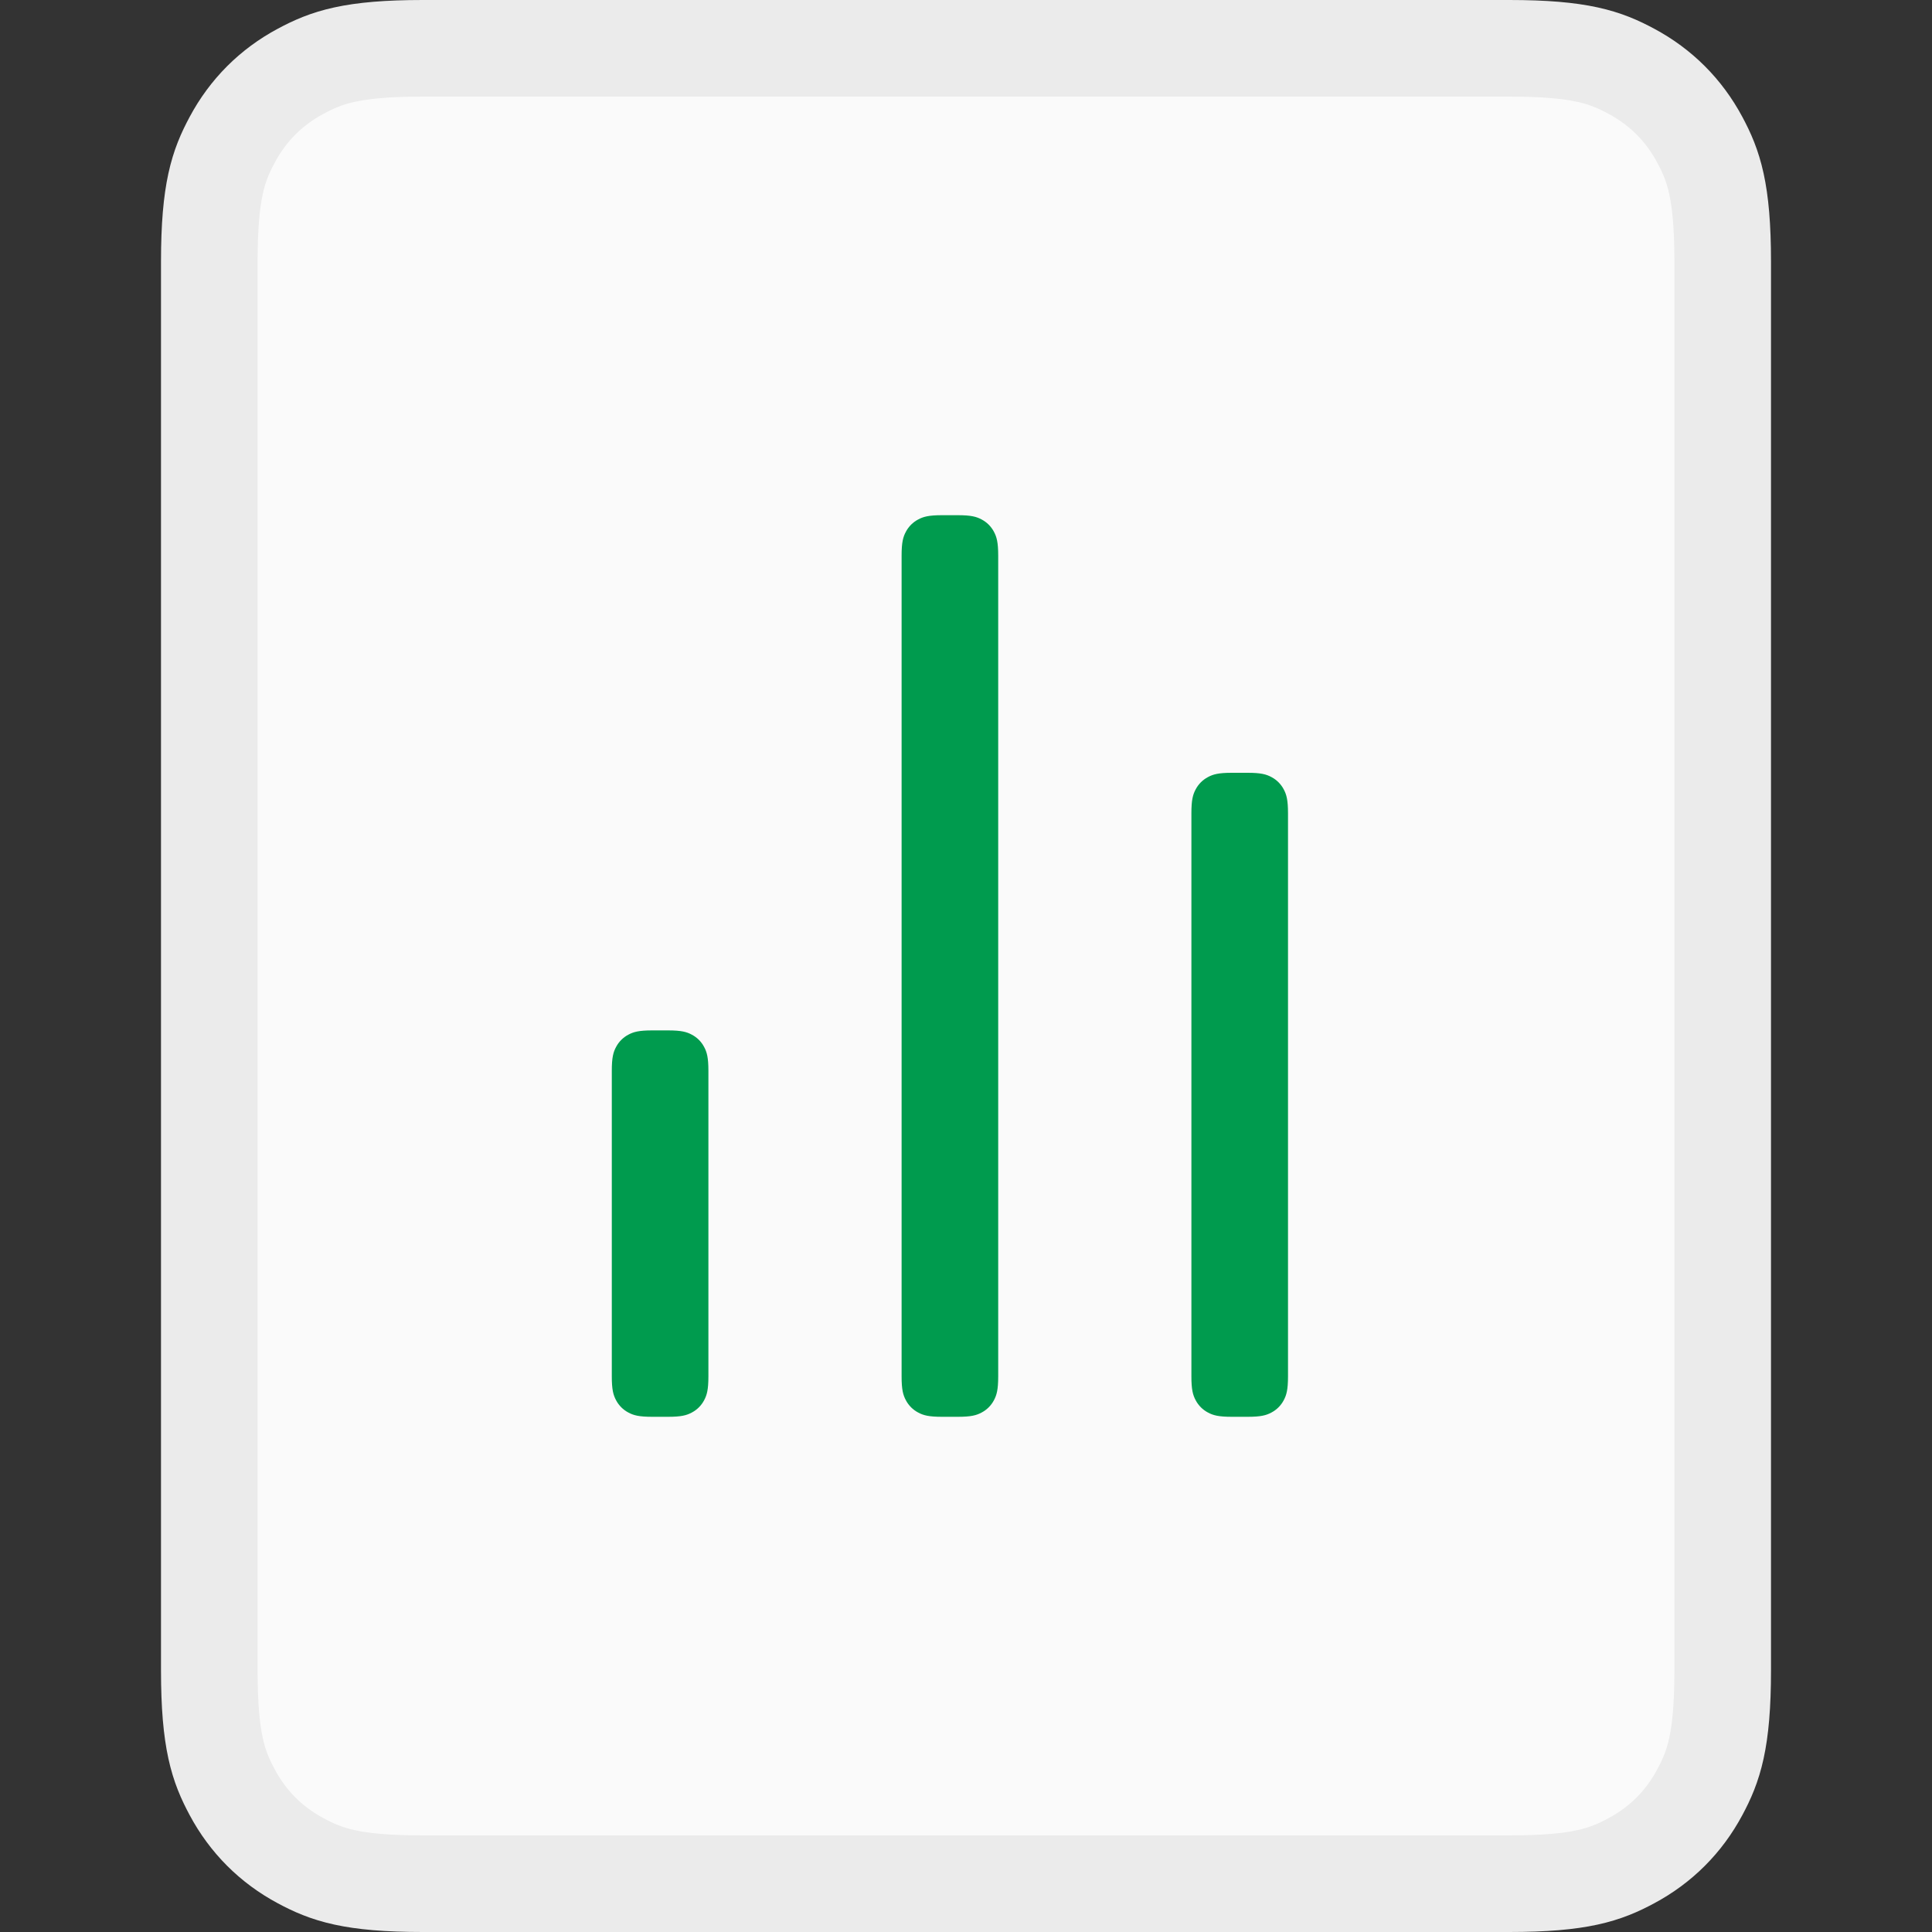 <svg xmlns="http://www.w3.org/2000/svg" width="60" height="60" viewBox="0 0 60 60">
  <rect x="0" y="0" width="60" height="60" fill="#333333" stroke="none"/>
  <g fill="none" fill-rule="evenodd">
    <path fill="#FAFAFA" stroke="#EBEBEB" stroke-width="3" d="M50.661,57.788 C49.86,58.217 49.08,58.5 46.872,58.5 L13.128,58.5 C10.92,58.5 10.14,58.217 9.339,57.788 C8.422,57.298 7.702,56.578 7.212,55.661 C6.783,54.86 6.5,54.08 6.5,51.872 L6.5,8.128 C6.5,5.92 6.783,5.14 7.212,4.339 C7.702,3.422 8.422,2.702 9.339,2.212 C10.14,1.783 10.92,1.5 13.128,1.5 L46.872,1.5 C49.08,1.5 49.86,1.783 50.661,2.212 C51.578,2.702 52.298,3.422 52.788,4.339 C53.217,5.14 53.5,5.92 53.5,8.128 L53.5,51.872 C53.5,54.08 53.217,54.86 52.788,55.661 C52.298,56.578 51.578,57.298 50.661,57.788 Z"/>
    <path fill="#009B4E" d="M20.745,32 C21.158,32 21.325,32.046 21.488,32.134 C21.651,32.221 21.779,32.349 21.866,32.512 C21.954,32.675 22,32.842 22,33.255 L22,42.745 C22,43.158 21.954,43.325 21.866,43.488 C21.779,43.651 21.651,43.779 21.488,43.866 C21.325,43.954 21.158,44 20.745,44 L20.255,44 C19.842,44 19.675,43.954 19.512,43.866 C19.349,43.779 19.221,43.651 19.134,43.488 C19.046,43.325 19,43.158 19,42.745 L19,33.255 C19,32.842 19.046,32.675 19.134,32.512 C19.221,32.349 19.349,32.221 19.512,32.134 C19.675,32.046 19.842,32 20.255,32 L20.745,32 Z M29.745,16 C30.158,16 30.325,16.046 30.488,16.134 C30.651,16.221 30.779,16.349 30.866,16.512 C30.954,16.675 31,16.842 31,17.255 L31,42.745 C31,43.158 30.954,43.325 30.866,43.488 C30.779,43.651 30.651,43.779 30.488,43.866 C30.325,43.954 30.158,44 29.745,44 L29.255,44 C28.842,44 28.675,43.954 28.512,43.866 C28.349,43.779 28.221,43.651 28.134,43.488 C28.046,43.325 28,43.158 28,42.745 L28,17.255 C28,16.842 28.046,16.675 28.134,16.512 C28.221,16.349 28.349,16.221 28.512,16.134 C28.675,16.046 28.842,16 29.255,16 L29.745,16 Z M38.745,24 C39.158,24 39.325,24.046 39.488,24.134 C39.651,24.221 39.779,24.349 39.866,24.512 C39.954,24.675 40,24.842 40,25.255 L40,42.745 C40,43.158 39.954,43.325 39.866,43.488 C39.779,43.651 39.651,43.779 39.488,43.866 C39.325,43.954 39.158,44 38.745,44 L38.255,44 C37.842,44 37.675,43.954 37.512,43.866 C37.349,43.779 37.221,43.651 37.134,43.488 C37.046,43.325 37,43.158 37,42.745 L37,25.255 C37,24.842 37.046,24.675 37.134,24.512 C37.221,24.349 37.349,24.221 37.512,24.134 C37.675,24.046 37.842,24 38.255,24 L38.745,24 Z"/>
  </g>
</svg>
